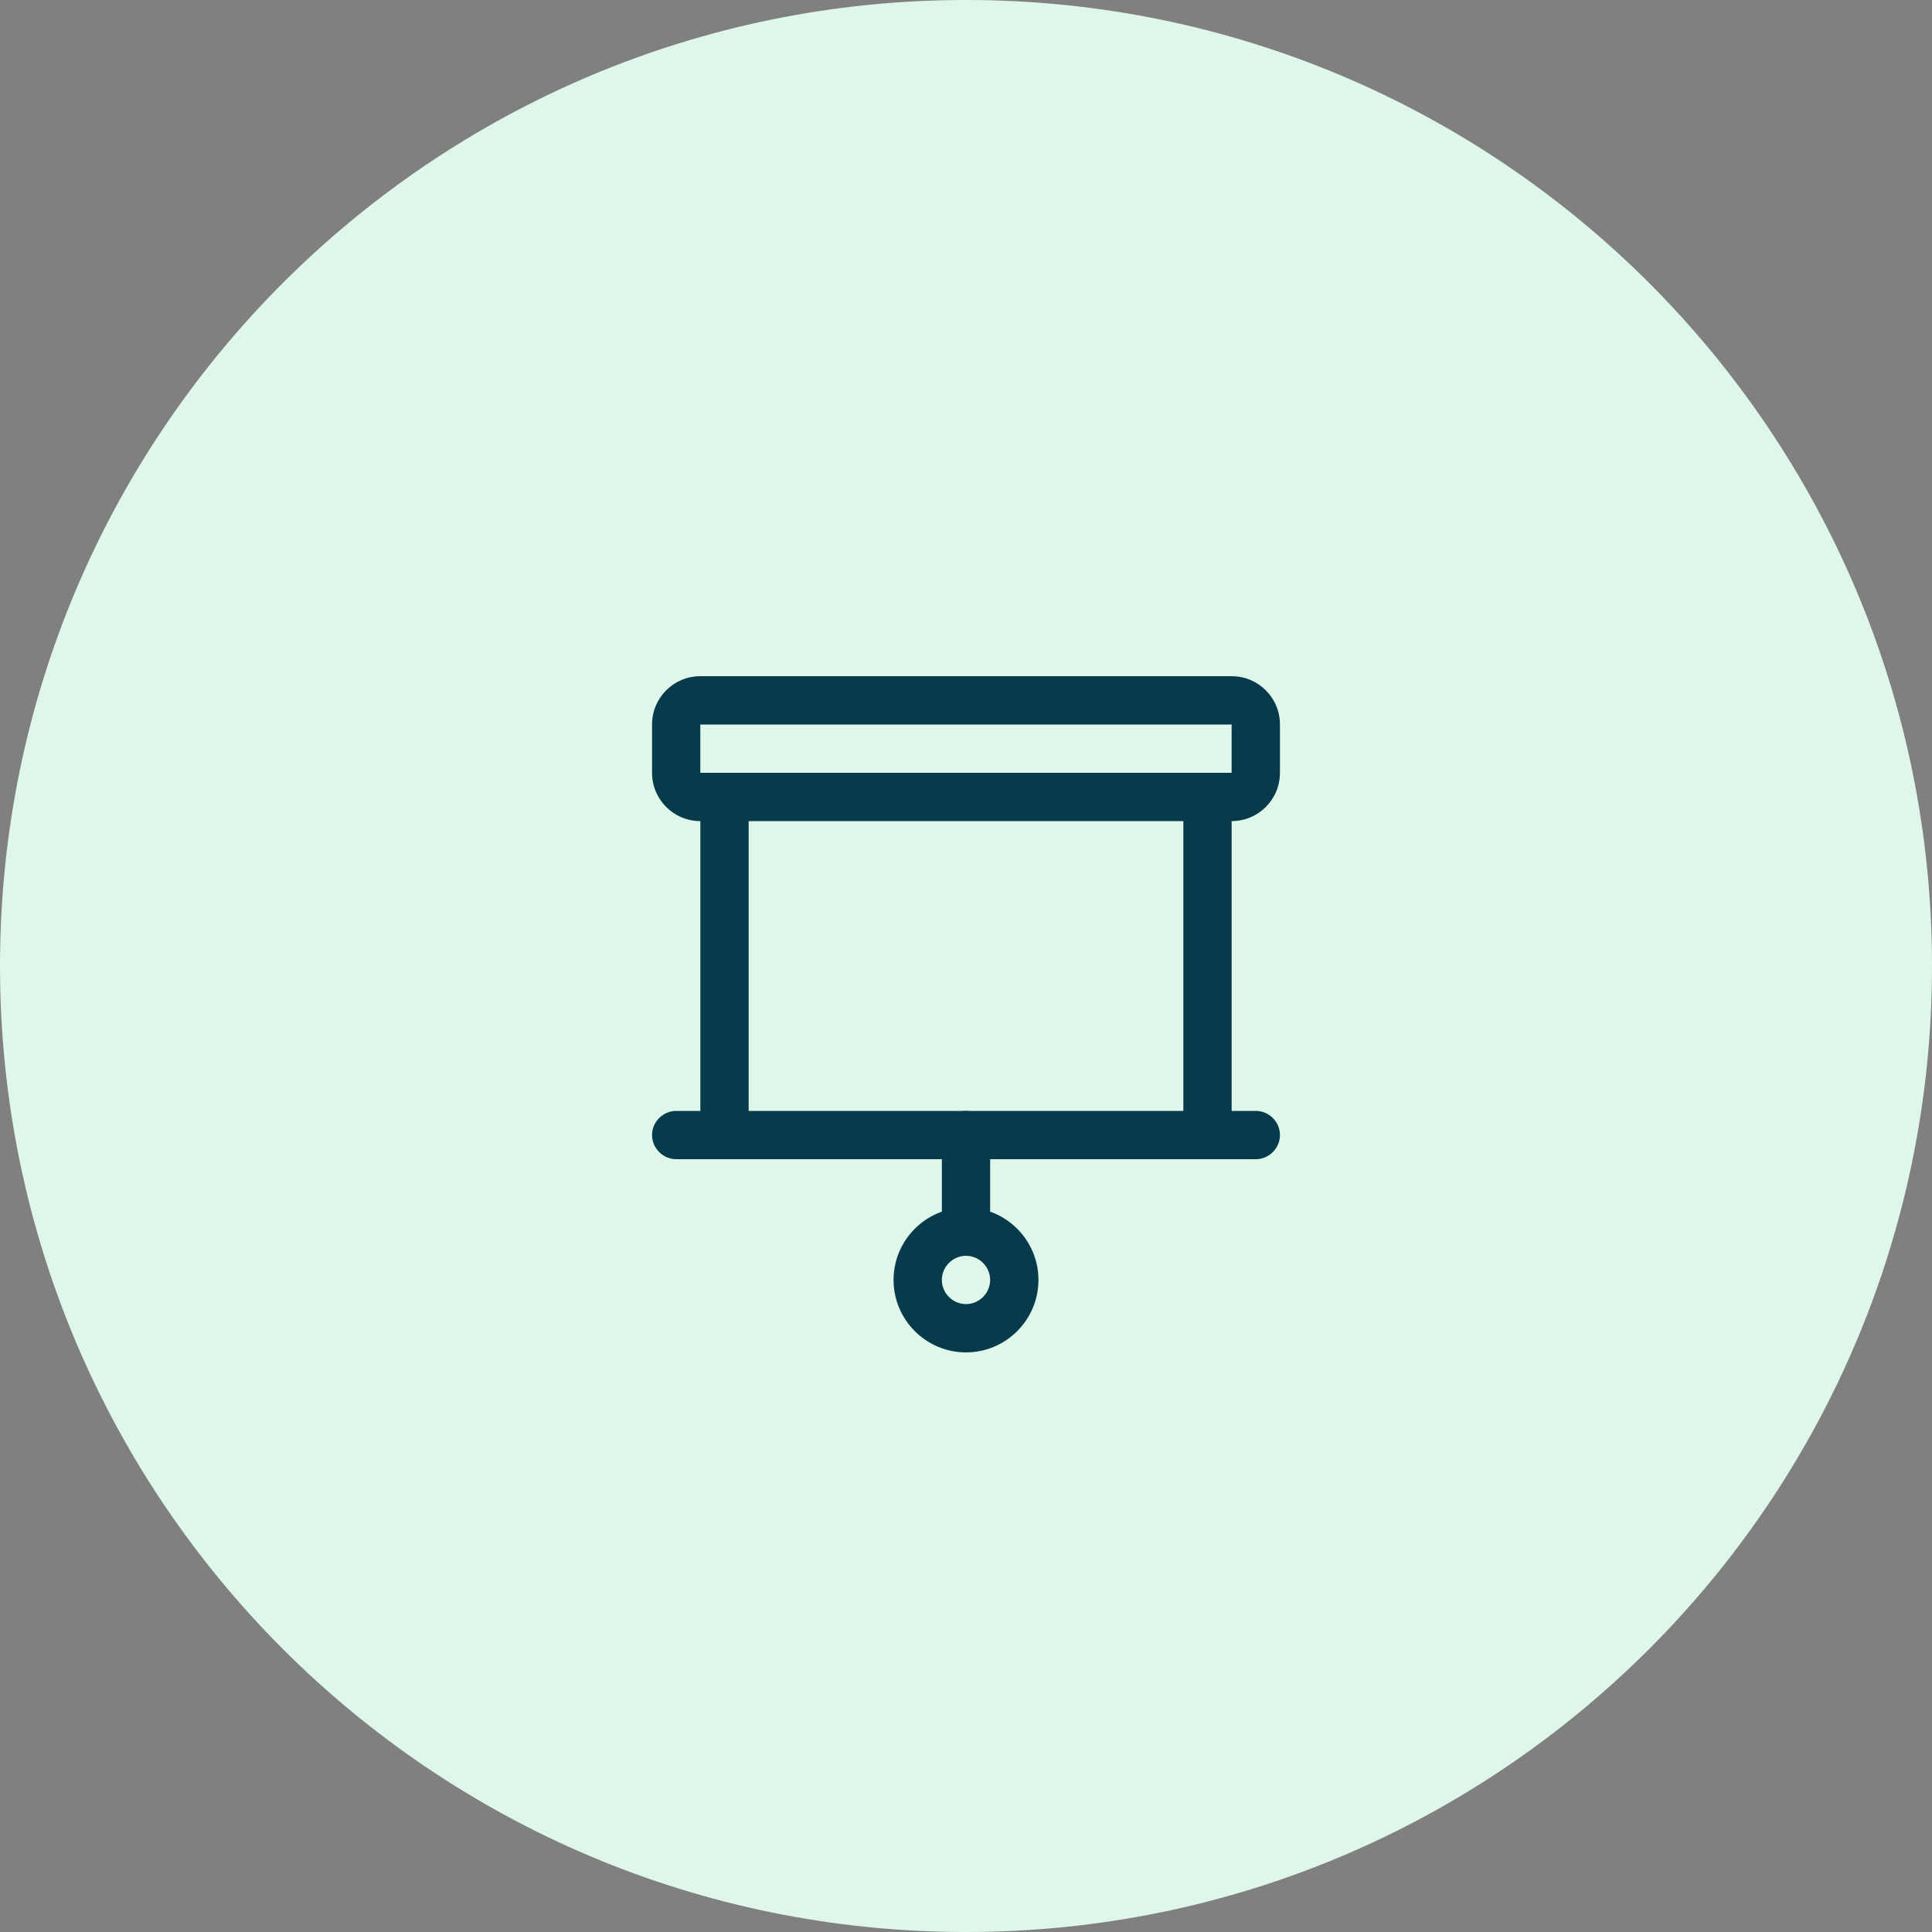 <svg xmlns="http://www.w3.org/2000/svg" xmlns:xlink="http://www.w3.org/1999/xlink" width="60" height="60" viewBox="0 0 60 60" fill="none"><rect x="0" y="0" width="60" height="60" fill="#808080" stroke="none"/><g opacity="1" transform="translate(0 0)  rotate(0 30 30)"><path id="Ellipse 1016" fill-rule="evenodd" style="fill:#DFF7EA" transform="translate(0 0)  rotate(0 30 30)" opacity="1" d="M30,0C13.43,0 0,13.43 0,30C0,46.57 13.43,60 30,60C46.57,60 60,46.57 60,30C60,13.43 46.57,0 30,0Z " /><g opacity="1" transform="translate(18 18)  rotate(0 12 12)"><path id="Line 4" fill-rule="evenodd" style="fill:#073B4C" transform="translate(3.75 6)  rotate(0 0.75 6)" opacity="1" d="M1.5 0.75L1.5 11.25C1.5 11.66 1.16 12 0.75 12C0.34 12 0 11.66 0 11.25L0 0.75C0 0.34 0.34 0 0.75 0C1.16 0 1.5 0.34 1.5 0.75Z" /><path id="Line 5" fill-rule="evenodd" style="fill:#073B4C" transform="translate(18.75 6)  rotate(0 0.75 6)" opacity="1" d="M1.5 0.75L1.5 11.25C1.5 11.66 1.16 12 0.75 12C0.34 12 0 11.66 0 11.25L0 0.75C0 0.34 0.34 0 0.75 0C1.16 0 1.5 0.34 1.5 0.75Z" /><path id="Rectangle 37" fill-rule="evenodd" style="fill:#073B4C" transform="translate(2.25 3)  rotate(0 9.75 2.25)" opacity="1" d="M1.5 0Z M18 0L1.5 0C0.67 0 0 0.67 0 1.5L0 3C0 3.83 0.67 4.5 1.5 4.5L18 4.5C18.83 4.5 19.5 3.83 19.5 3L19.5 1.5C19.5 0.67 18.83 0 18 0Z M17.999 3Z M1.499 1.5L1.499 3L17.999 3L17.999 1.5L1.499 1.5Z " /><path id="Line 6" fill-rule="evenodd" style="fill:#073B4C" transform="translate(11.25 16.5)  rotate(0 0.75 2.25)" opacity="1" d="M1.5 0.75L1.5 3.75C1.5 4.16 1.16 4.5 0.75 4.5C0.34 4.5 0 4.16 0 3.75L0 0.75C0 0.34 0.34 0 0.75 0C1.16 0 1.5 0.34 1.5 0.75Z" /><path id="Ellipse 1010" fill-rule="evenodd" style="fill:#073B4C" transform="translate(9.75 19.5)  rotate(0 2.25 2.25)" opacity="1" d="M2.25 0Z M0 2.25C0 3.49 1.01 4.5 2.25 4.5C3.49 4.5 4.5 3.49 4.5 2.25C4.5 1.01 3.49 0 2.25 0C1.01 0 0 1.01 0 2.25Z M2.25 3Z M2.25 1.5C1.84 1.5 1.5 1.84 1.5 2.25C1.5 2.66 1.84 3 2.25 3C2.66 3 3 2.66 3 2.25C3 1.84 2.66 1.5 2.25 1.5Z " /><path id="Line 7" fill-rule="evenodd" style="fill:#073B4C" transform="translate(2.25 16.5)  rotate(0 9.75 0.75)" opacity="1" d="M18.75 0C19.16 0 19.5 0.34 19.5 0.75C19.5 1.16 19.16 1.5 18.75 1.5L0.75 1.5C0.34 1.5 0 1.16 0 0.75C0 0.34 0.34 0 0.75 0L18.75 0Z" /></g></g></svg>